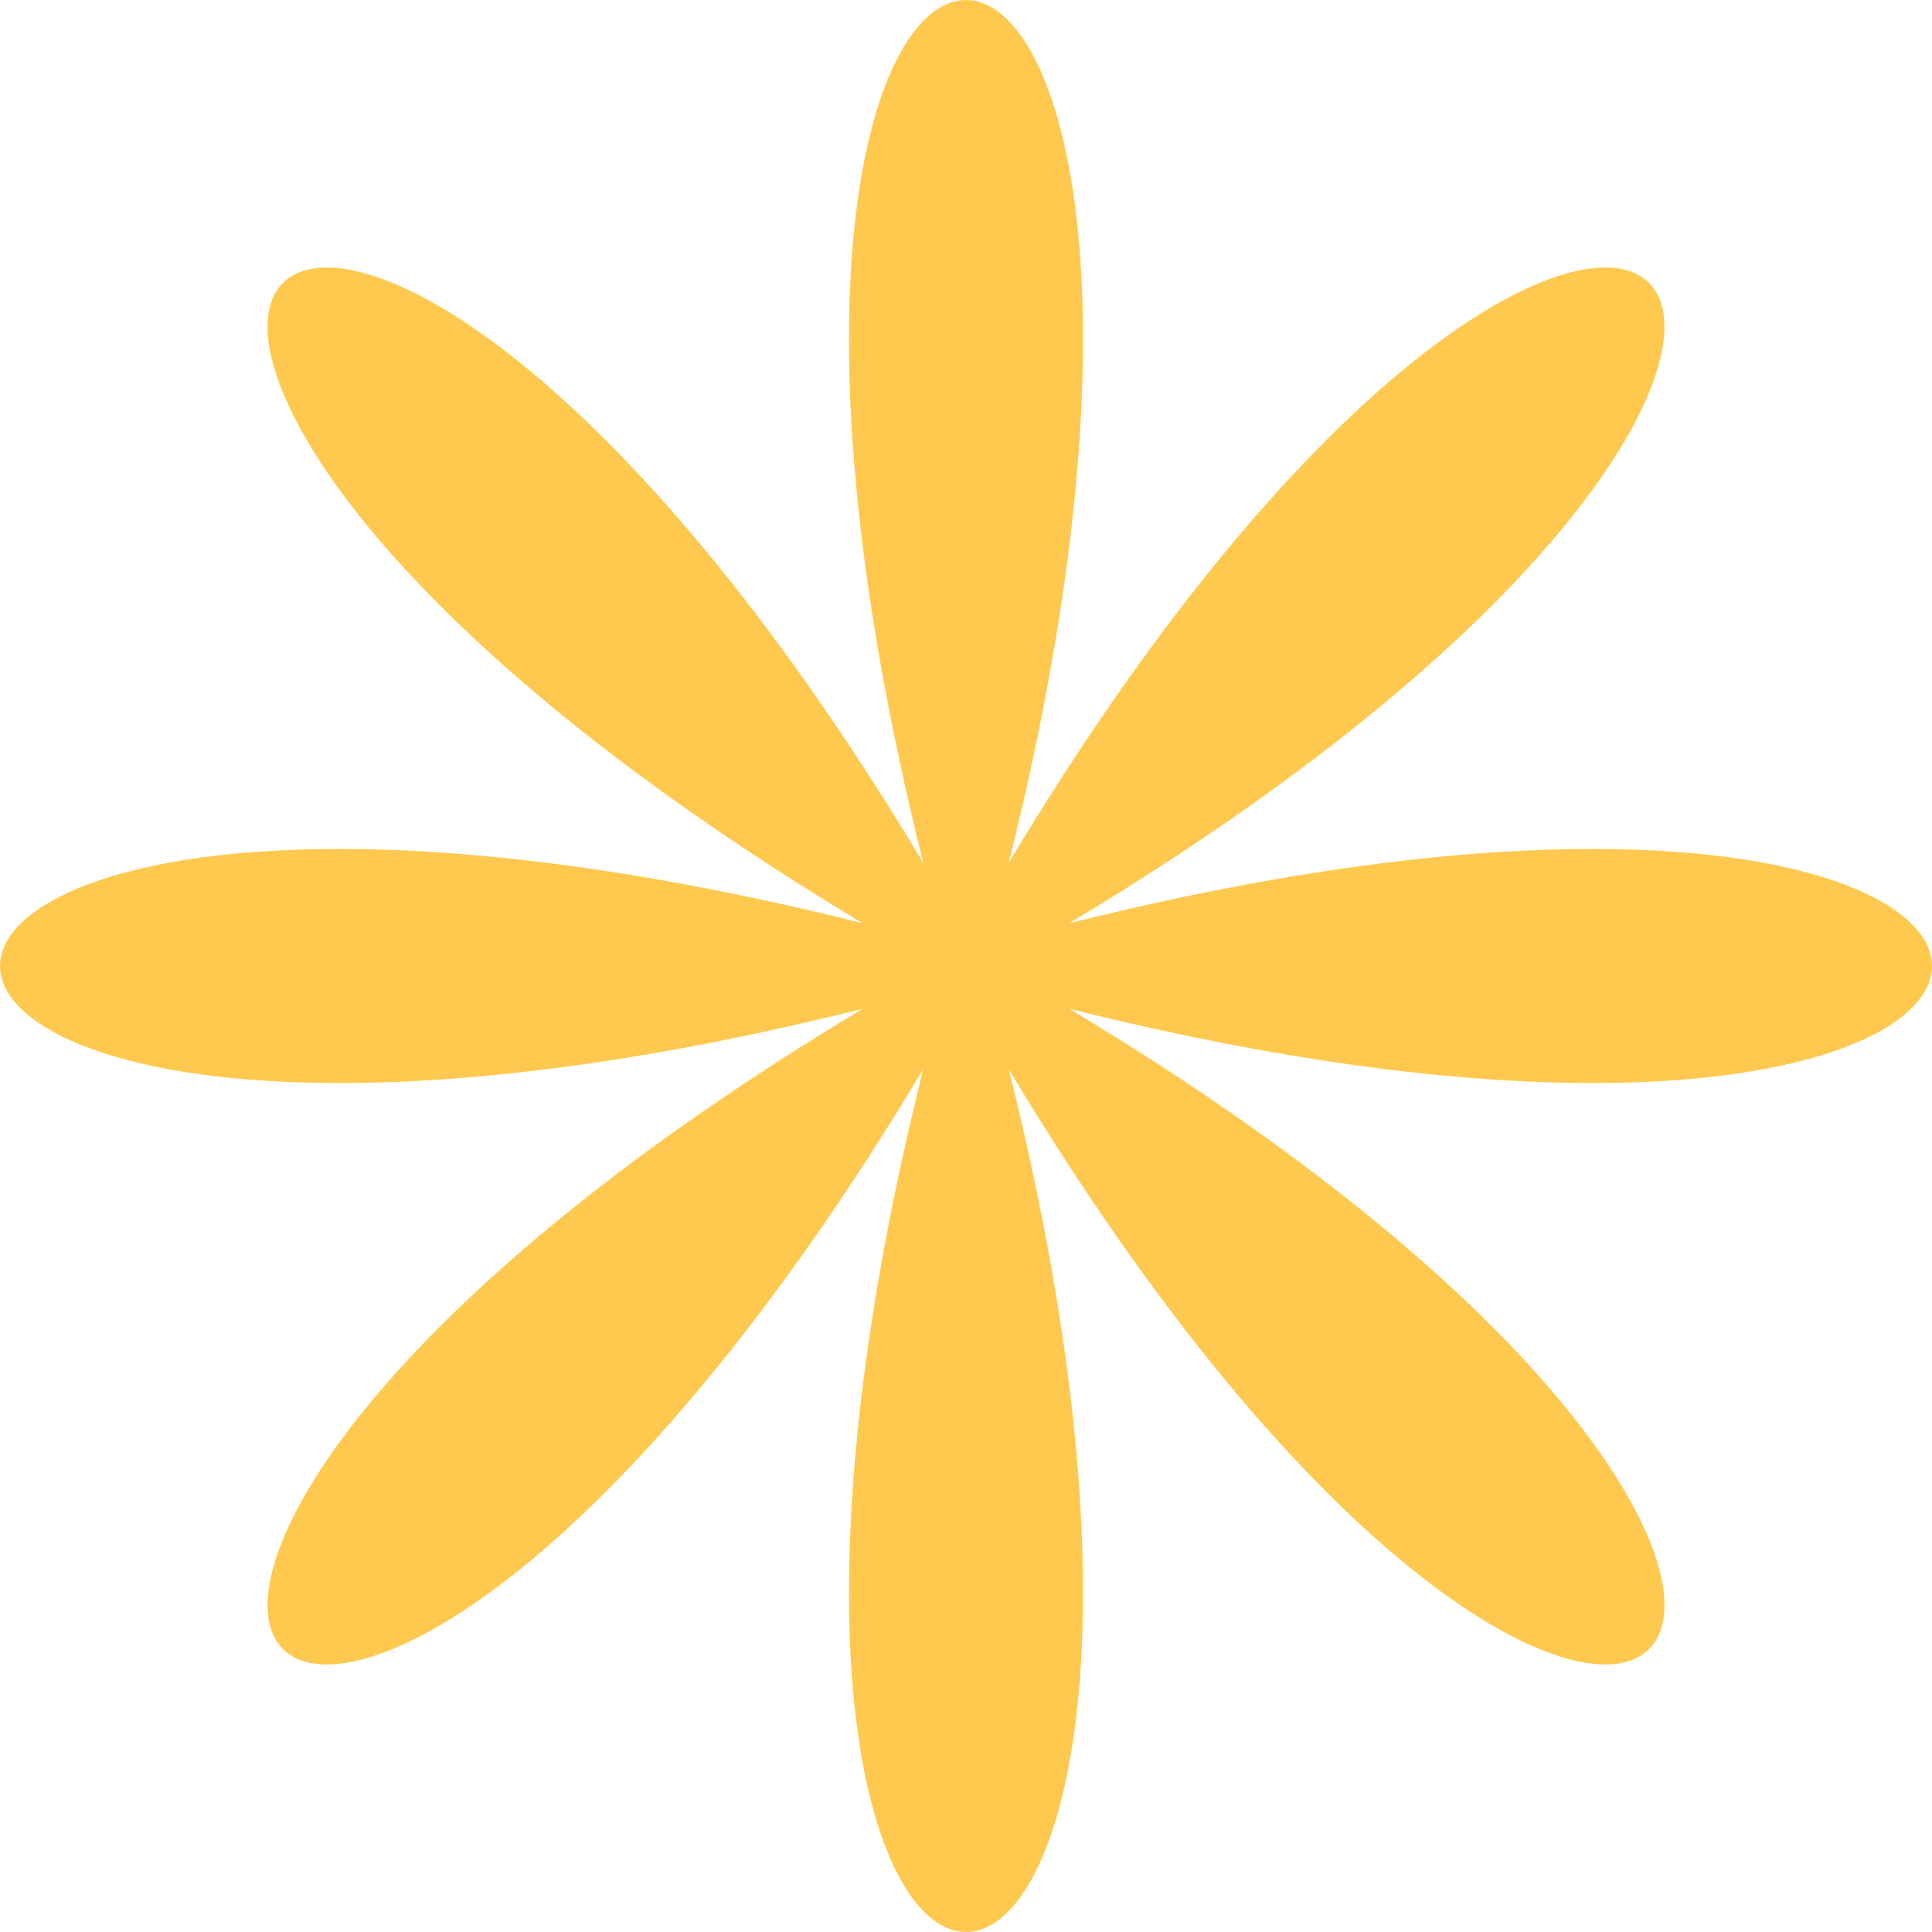 <svg width="64" height="64" viewBox="0 0 64 64" fill="none" xmlns="http://www.w3.org/2000/svg">
    <path d="M35.421 30.583C69.103 10.376 53.624 -5.105 33.417 28.579C42.945 -9.526 21.055 -9.526 30.583 28.579C10.376 -5.105 -5.105 10.376 28.579 30.583C-9.526 21.055 -9.526 42.945 28.579 33.417C-5.103 53.624 10.376 69.105 30.583 35.421C21.055 73.526 42.945 73.526 33.417 35.421C53.624 69.103 69.105 53.624 35.421 33.417C73.526 42.945 73.526 21.055 35.421 30.583Z"
          fill="#FFC94F"/>
</svg>
